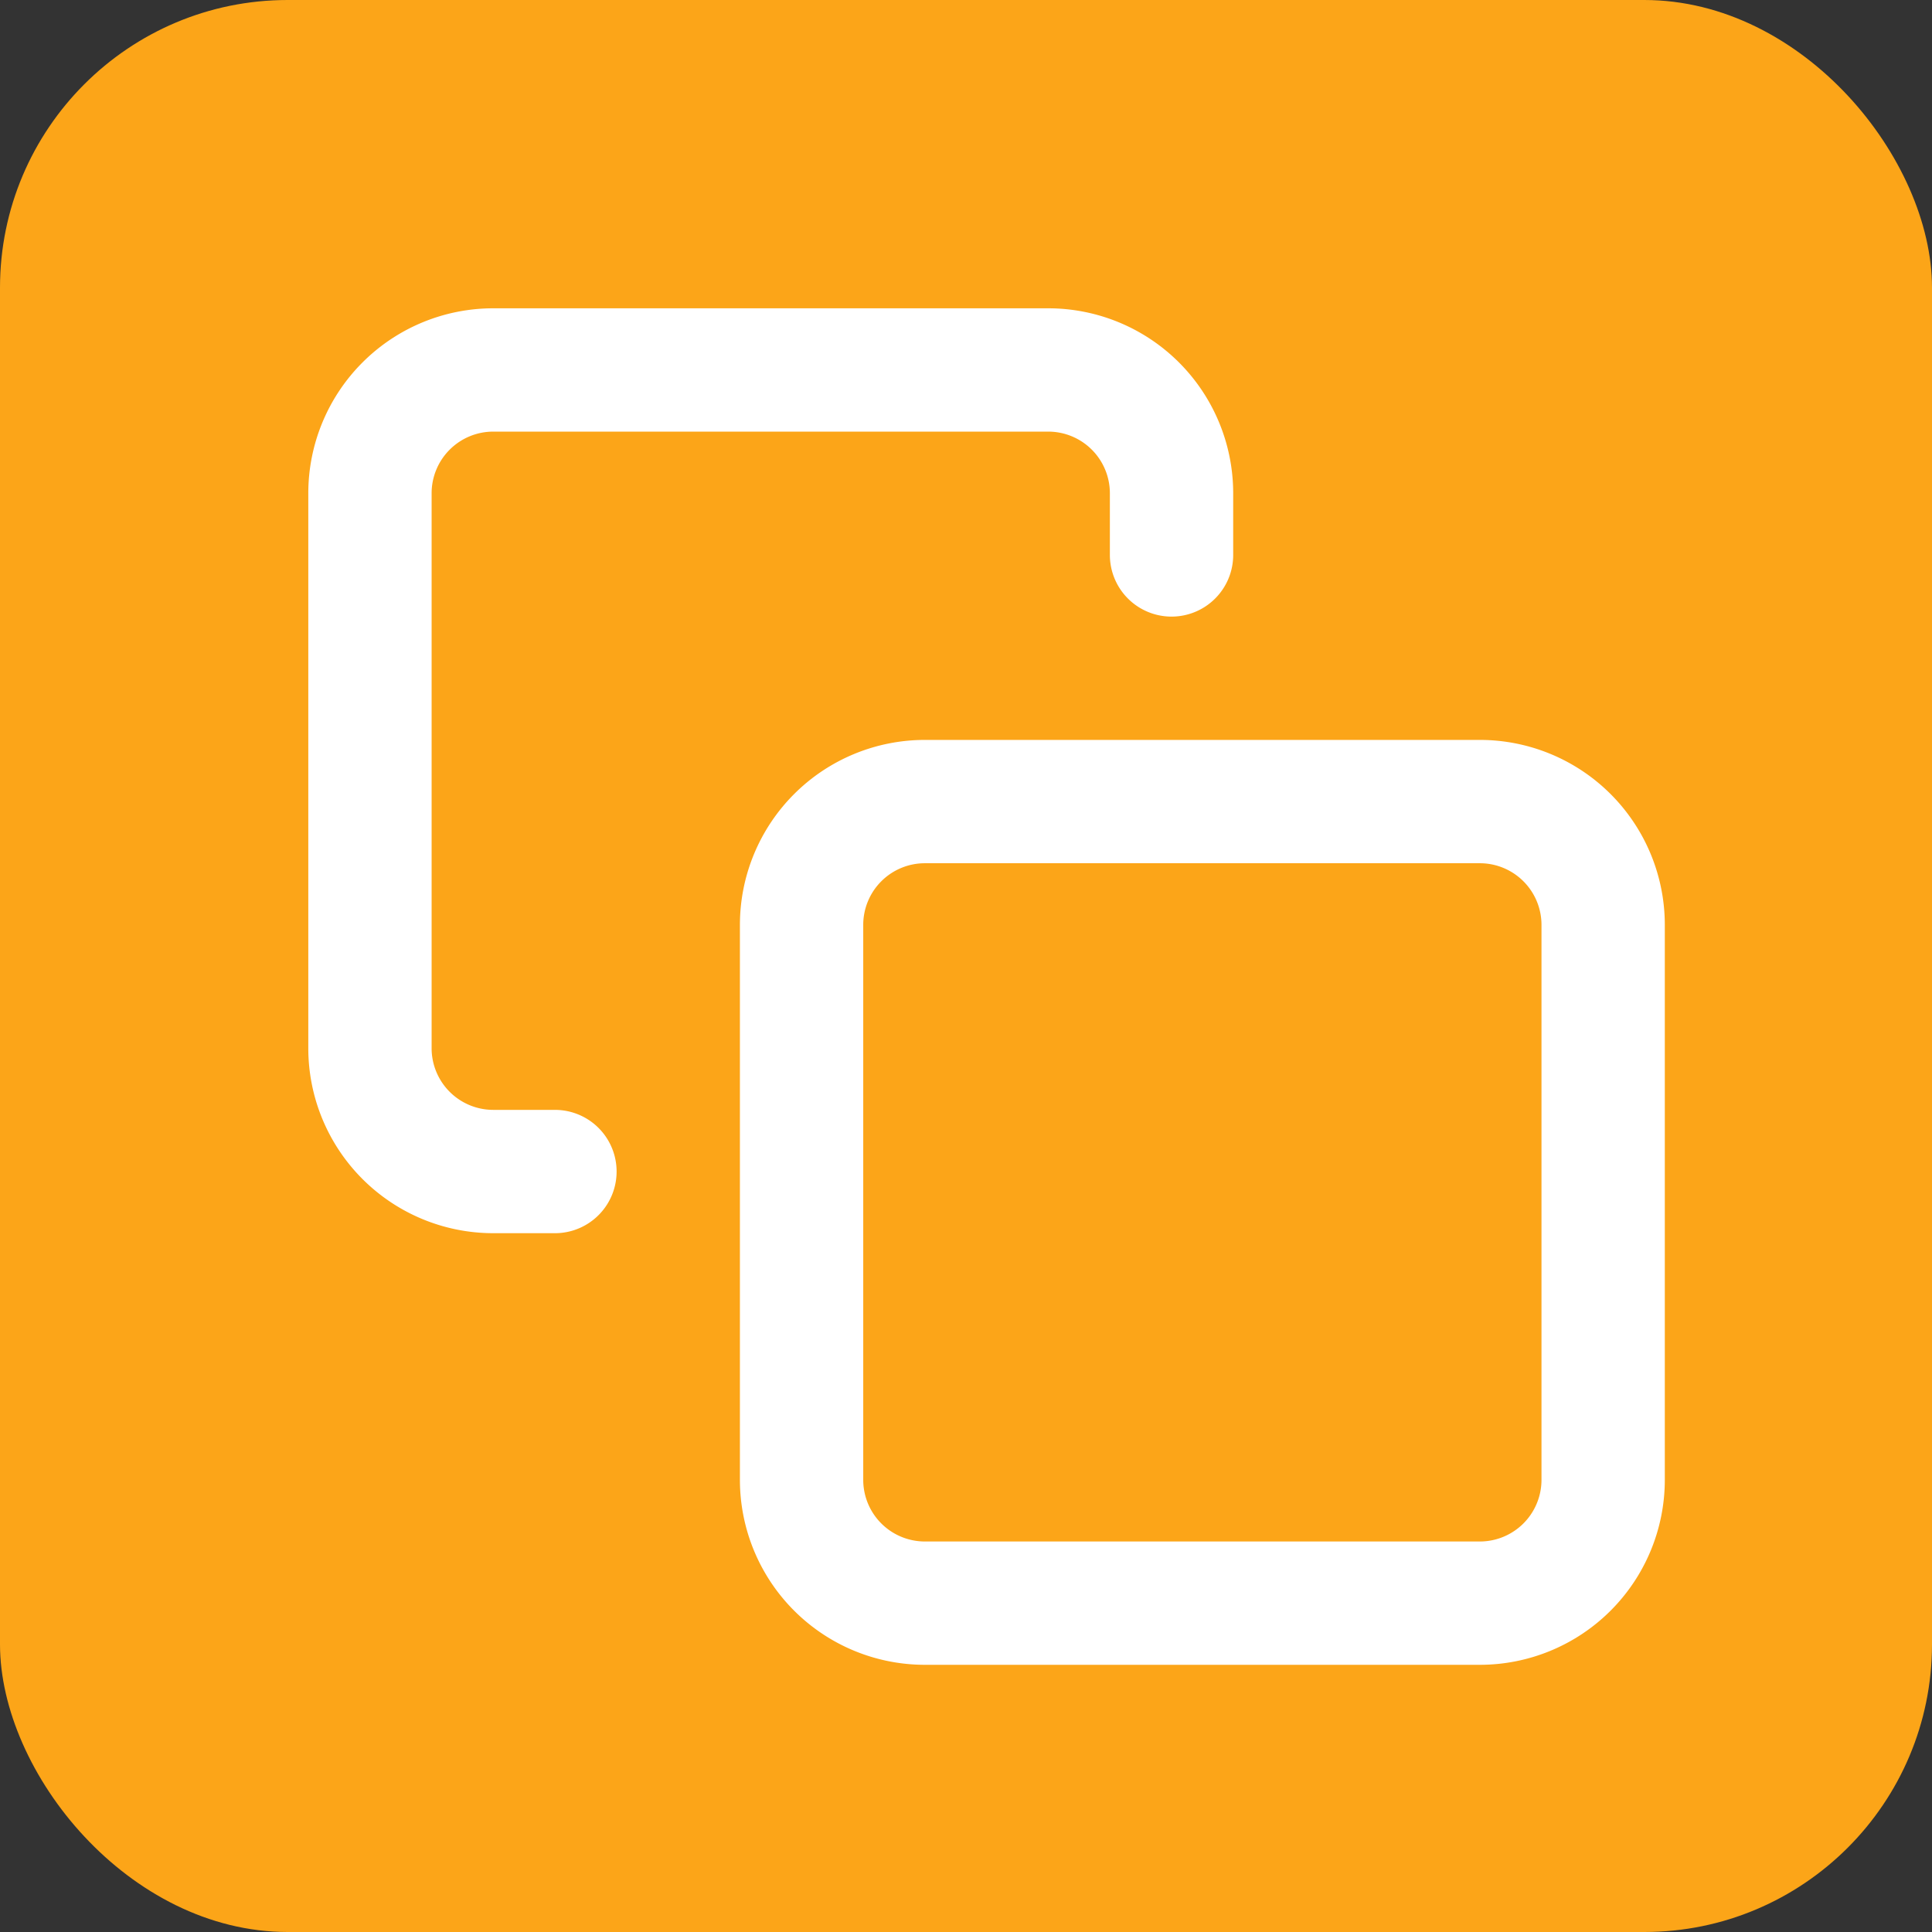 <svg xmlns="http://www.w3.org/2000/svg" width="47" height="47" viewBox="0 0 47 47">
  <rect x="0" y="0" width="47" height="47" fill="#333333" stroke="none"/>
  <g id="appicon_pattern" transform="translate(-110 -2070)">
    <rect id="長方形_211" data-name="長方形 211" width="47" height="47" rx="7" transform="translate(110 2070)" fill="#fca518"/>
    <g id="Icon_feather-copy" data-name="Icon feather-copy" transform="translate(116 2076)">
      <path id="パス_56" data-name="パス 56" d="M16.5,13.5H30a3,3,0,0,1,3,3V30a3,3,0,0,1-3,3H16.5a3,3,0,0,1-3-3V16.5A3,3,0,0,1,16.5,13.5Z" fill="none" stroke="#fff" stroke-linecap="round" stroke-linejoin="round" stroke-width="3"/>
      <path id="パス_57" data-name="パス 57" d="M7.5,22.5H6a3,3,0,0,1-3-3V6A3,3,0,0,1,6,3H19.5a3,3,0,0,1,3,3V7.5" fill="none" stroke="#fff" stroke-linecap="round" stroke-linejoin="round" stroke-width="3"/>
    </g>
  </g>
</svg>
